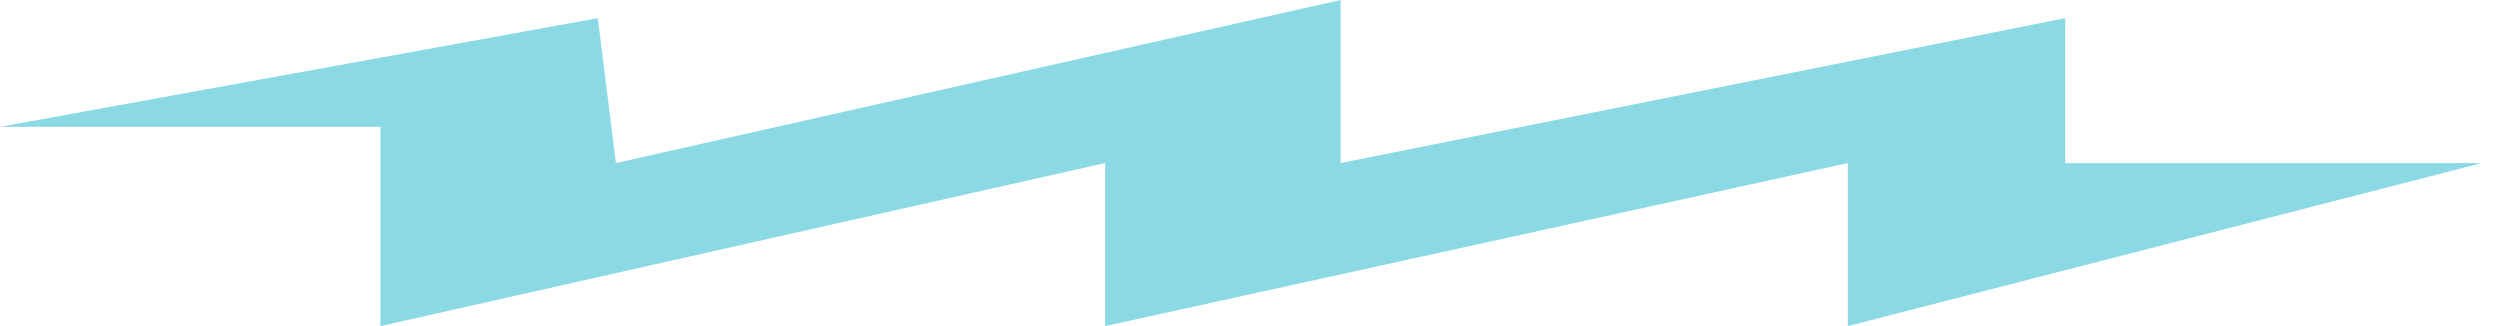 <svg width="69" height="9" viewBox="0 0 69 9" fill="none" xmlns="http://www.w3.org/2000/svg">
<path d="M16.5 0.5L0 3.5H10.5V9L30.5 4.5V9L51 4.5V9L68.5 4.5H57V0.5L37 4.5V0L17 4.5L16.5 0.5Z" fill="#8BD9E5"/>
</svg>
